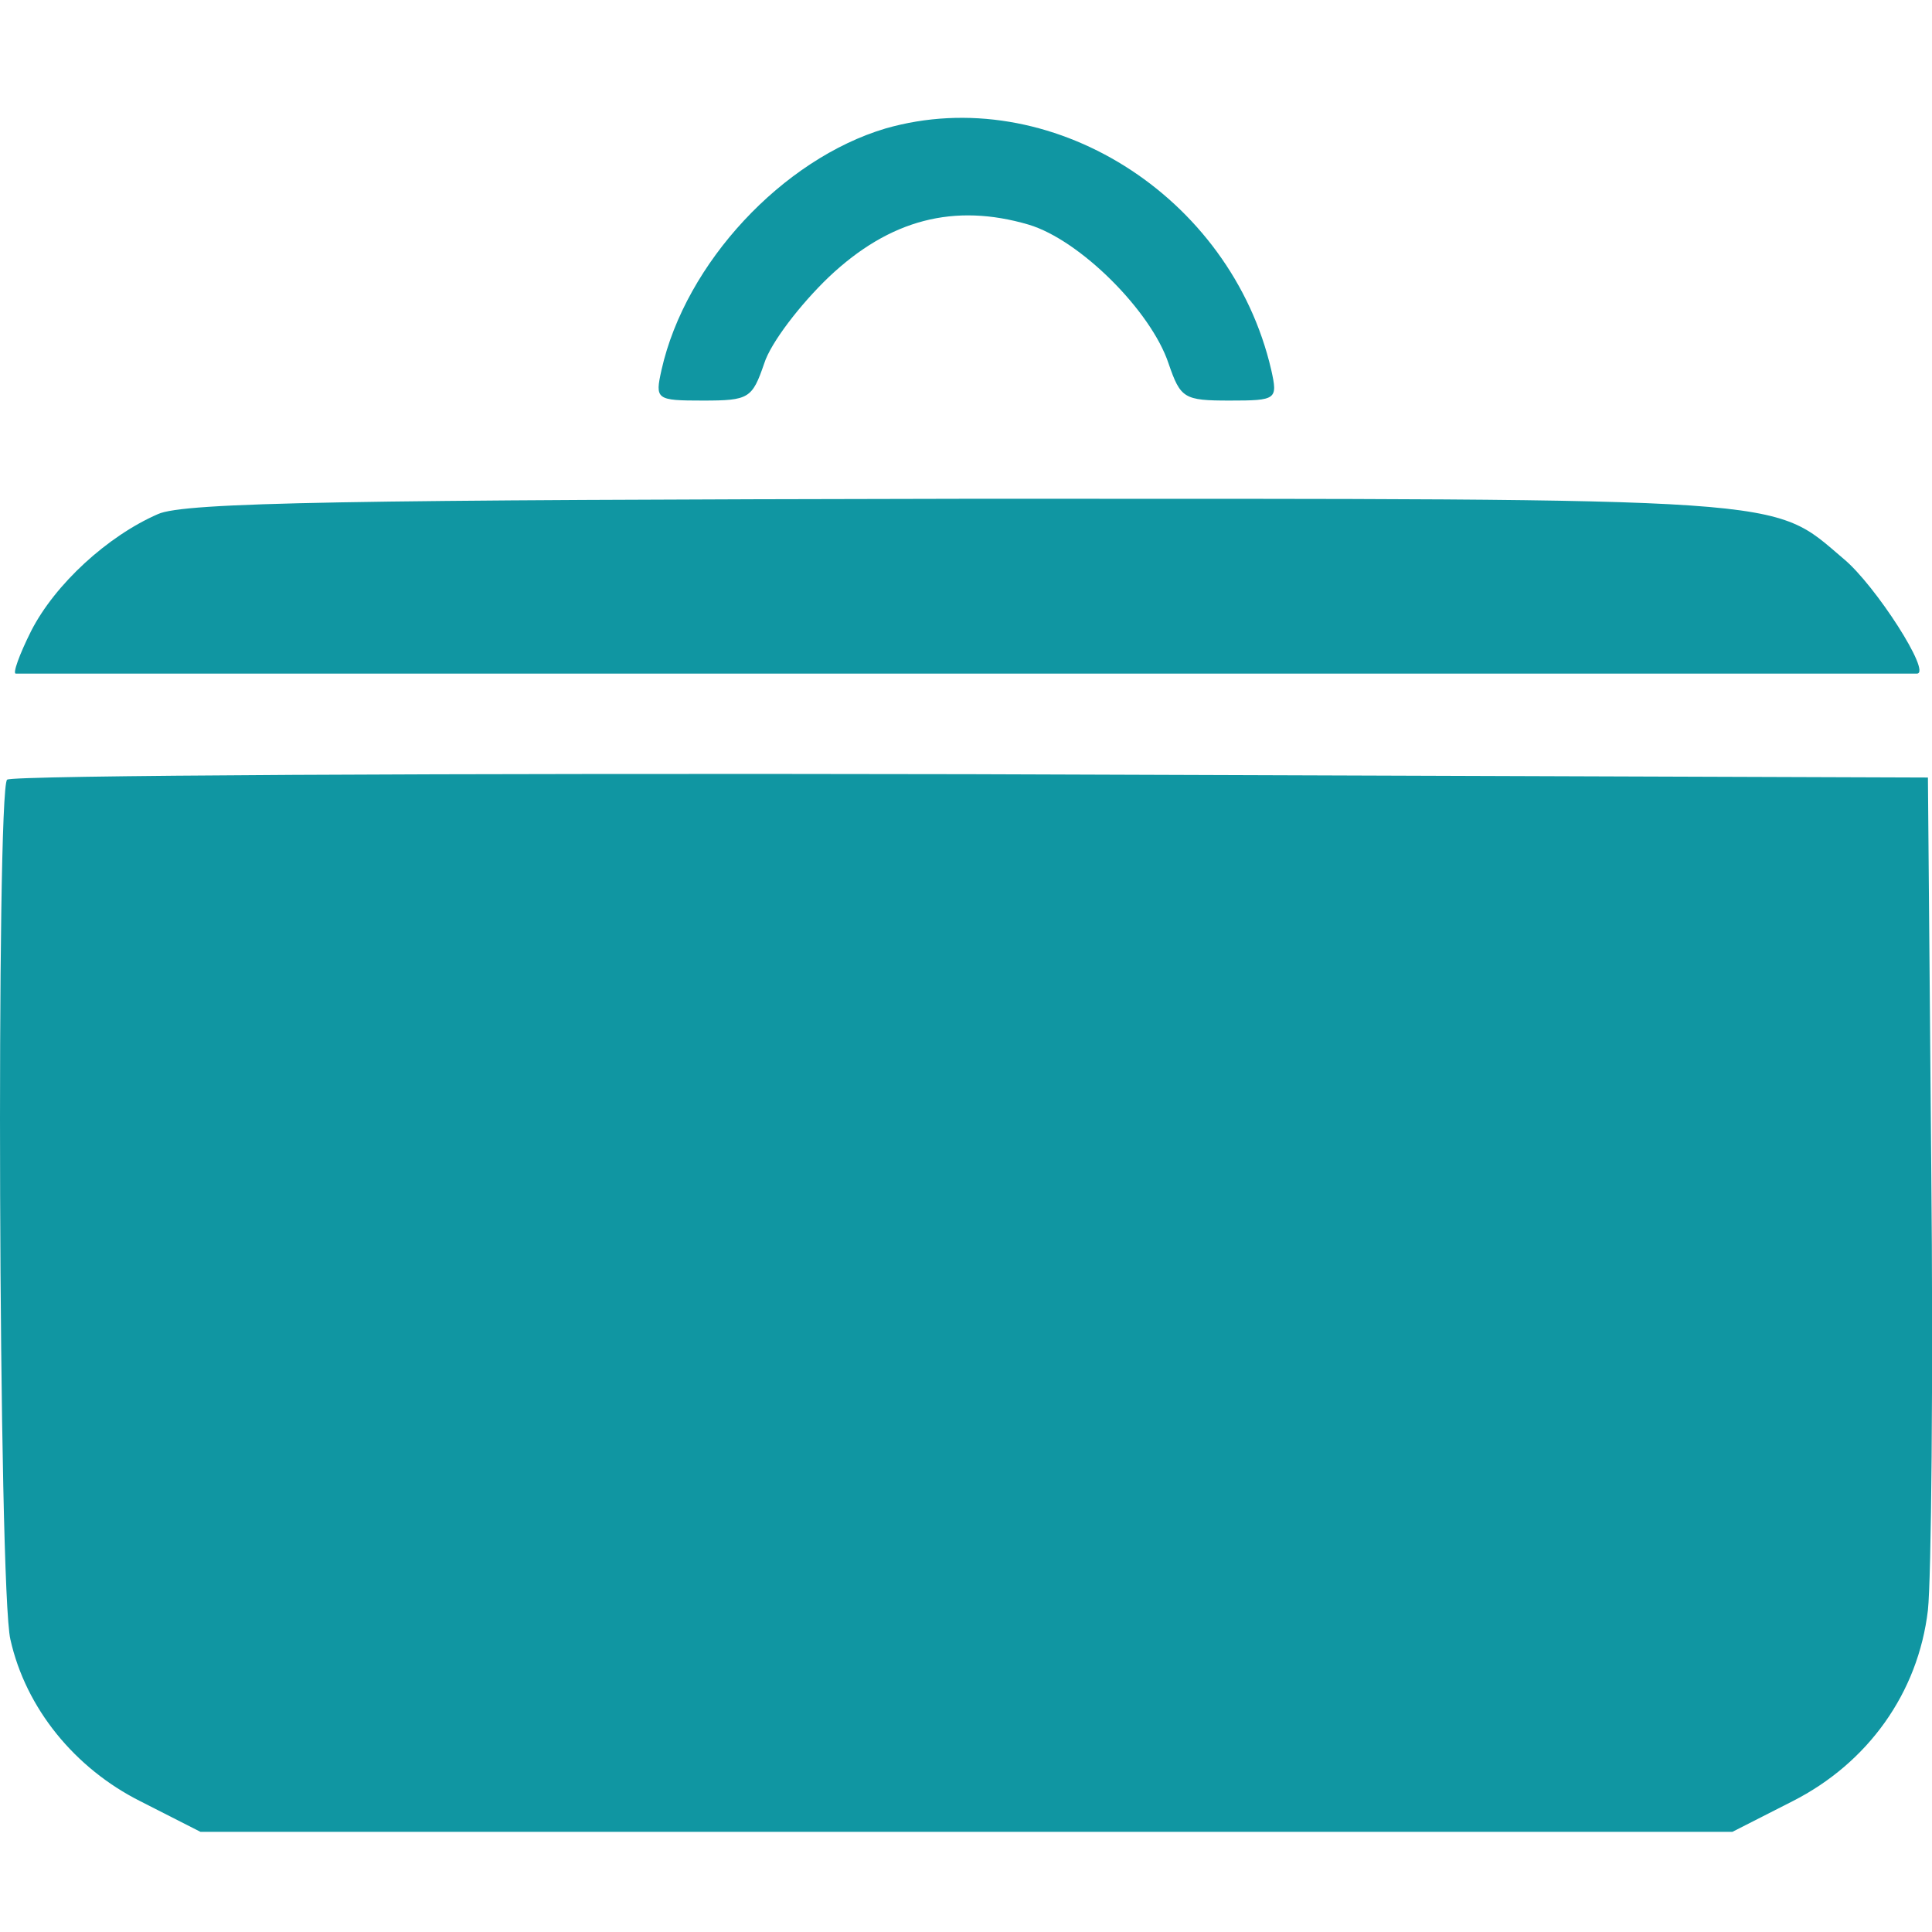 <?xml version="1.0" encoding="UTF-8" standalone="no"?>
<svg
   width="18"
   height="18"
   version="1.1"
   id="svg12"
   xmlns="http://www.w3.org/2000/svg"
   xmlns:svg="http://www.w3.org/2000/svg">
  <defs
     id="defs7" />
  <path
     d="m 8.25,1.197 c -0.957,0.285 -1.863,1.252 -2.087,2.25 -0.061,0.275 -0.051,0.285 0.387,0.285 0.428,0 0.458,-0.02 0.57,-0.346 0.061,-0.193 0.336,-0.55 0.601,-0.804 0.57,-0.54 1.171,-0.692 1.863,-0.489 0.478,0.143 1.14,0.804 1.303,1.293 0.112,0.326 0.143,0.346 0.57,0.346 0.438,0 0.448,-0.01 0.387,-0.285 C 11.467,1.818 9.777,0.759 8.25,1.197 Z"
     id="path7"
     style="stroke-width:0.01;fill:#1096a2;fill-opacity:1" />
  <path
     d="m 1.471,4.79 c -0.468,0.204 -0.957,0.651 -1.181,1.089 -0.112,0.224 -0.173,0.397 -0.143,0.397 0.031,0 4.011,0 8.856,0 4.845,0 8.825,0 8.856,0 0.143,0 -0.387,-0.825 -0.682,-1.069 -0.682,-0.58 -0.397,-0.56 -8.194,-0.56 -5.711,0.01 -7.268,0.031 -7.512,0.143 z"
     id="path11"
     style="stroke-width:0.01;fill:#1096a2;fill-opacity:1" />
  <path
     d="m 0.066,7.264 c -0.102,0.102 -0.081,7.553 0.031,8.011 0.143,0.641 0.601,1.201 1.211,1.507 l 0.56,0.285 h 7.136 7.136 l 0.56,-0.285 c 0.702,-0.356 1.171,-1.008 1.262,-1.781 0.031,-0.285 0.051,-2.158 0.031,-4.143 l -0.031,-3.614 -8.917,-0.031 c -4.896,-0.01 -8.948,0.01 -8.978,0.051 z"
     id="path13"
     style="stroke-width:0.01;fill:#1096a2;fill-opacity:1" />
</svg>
